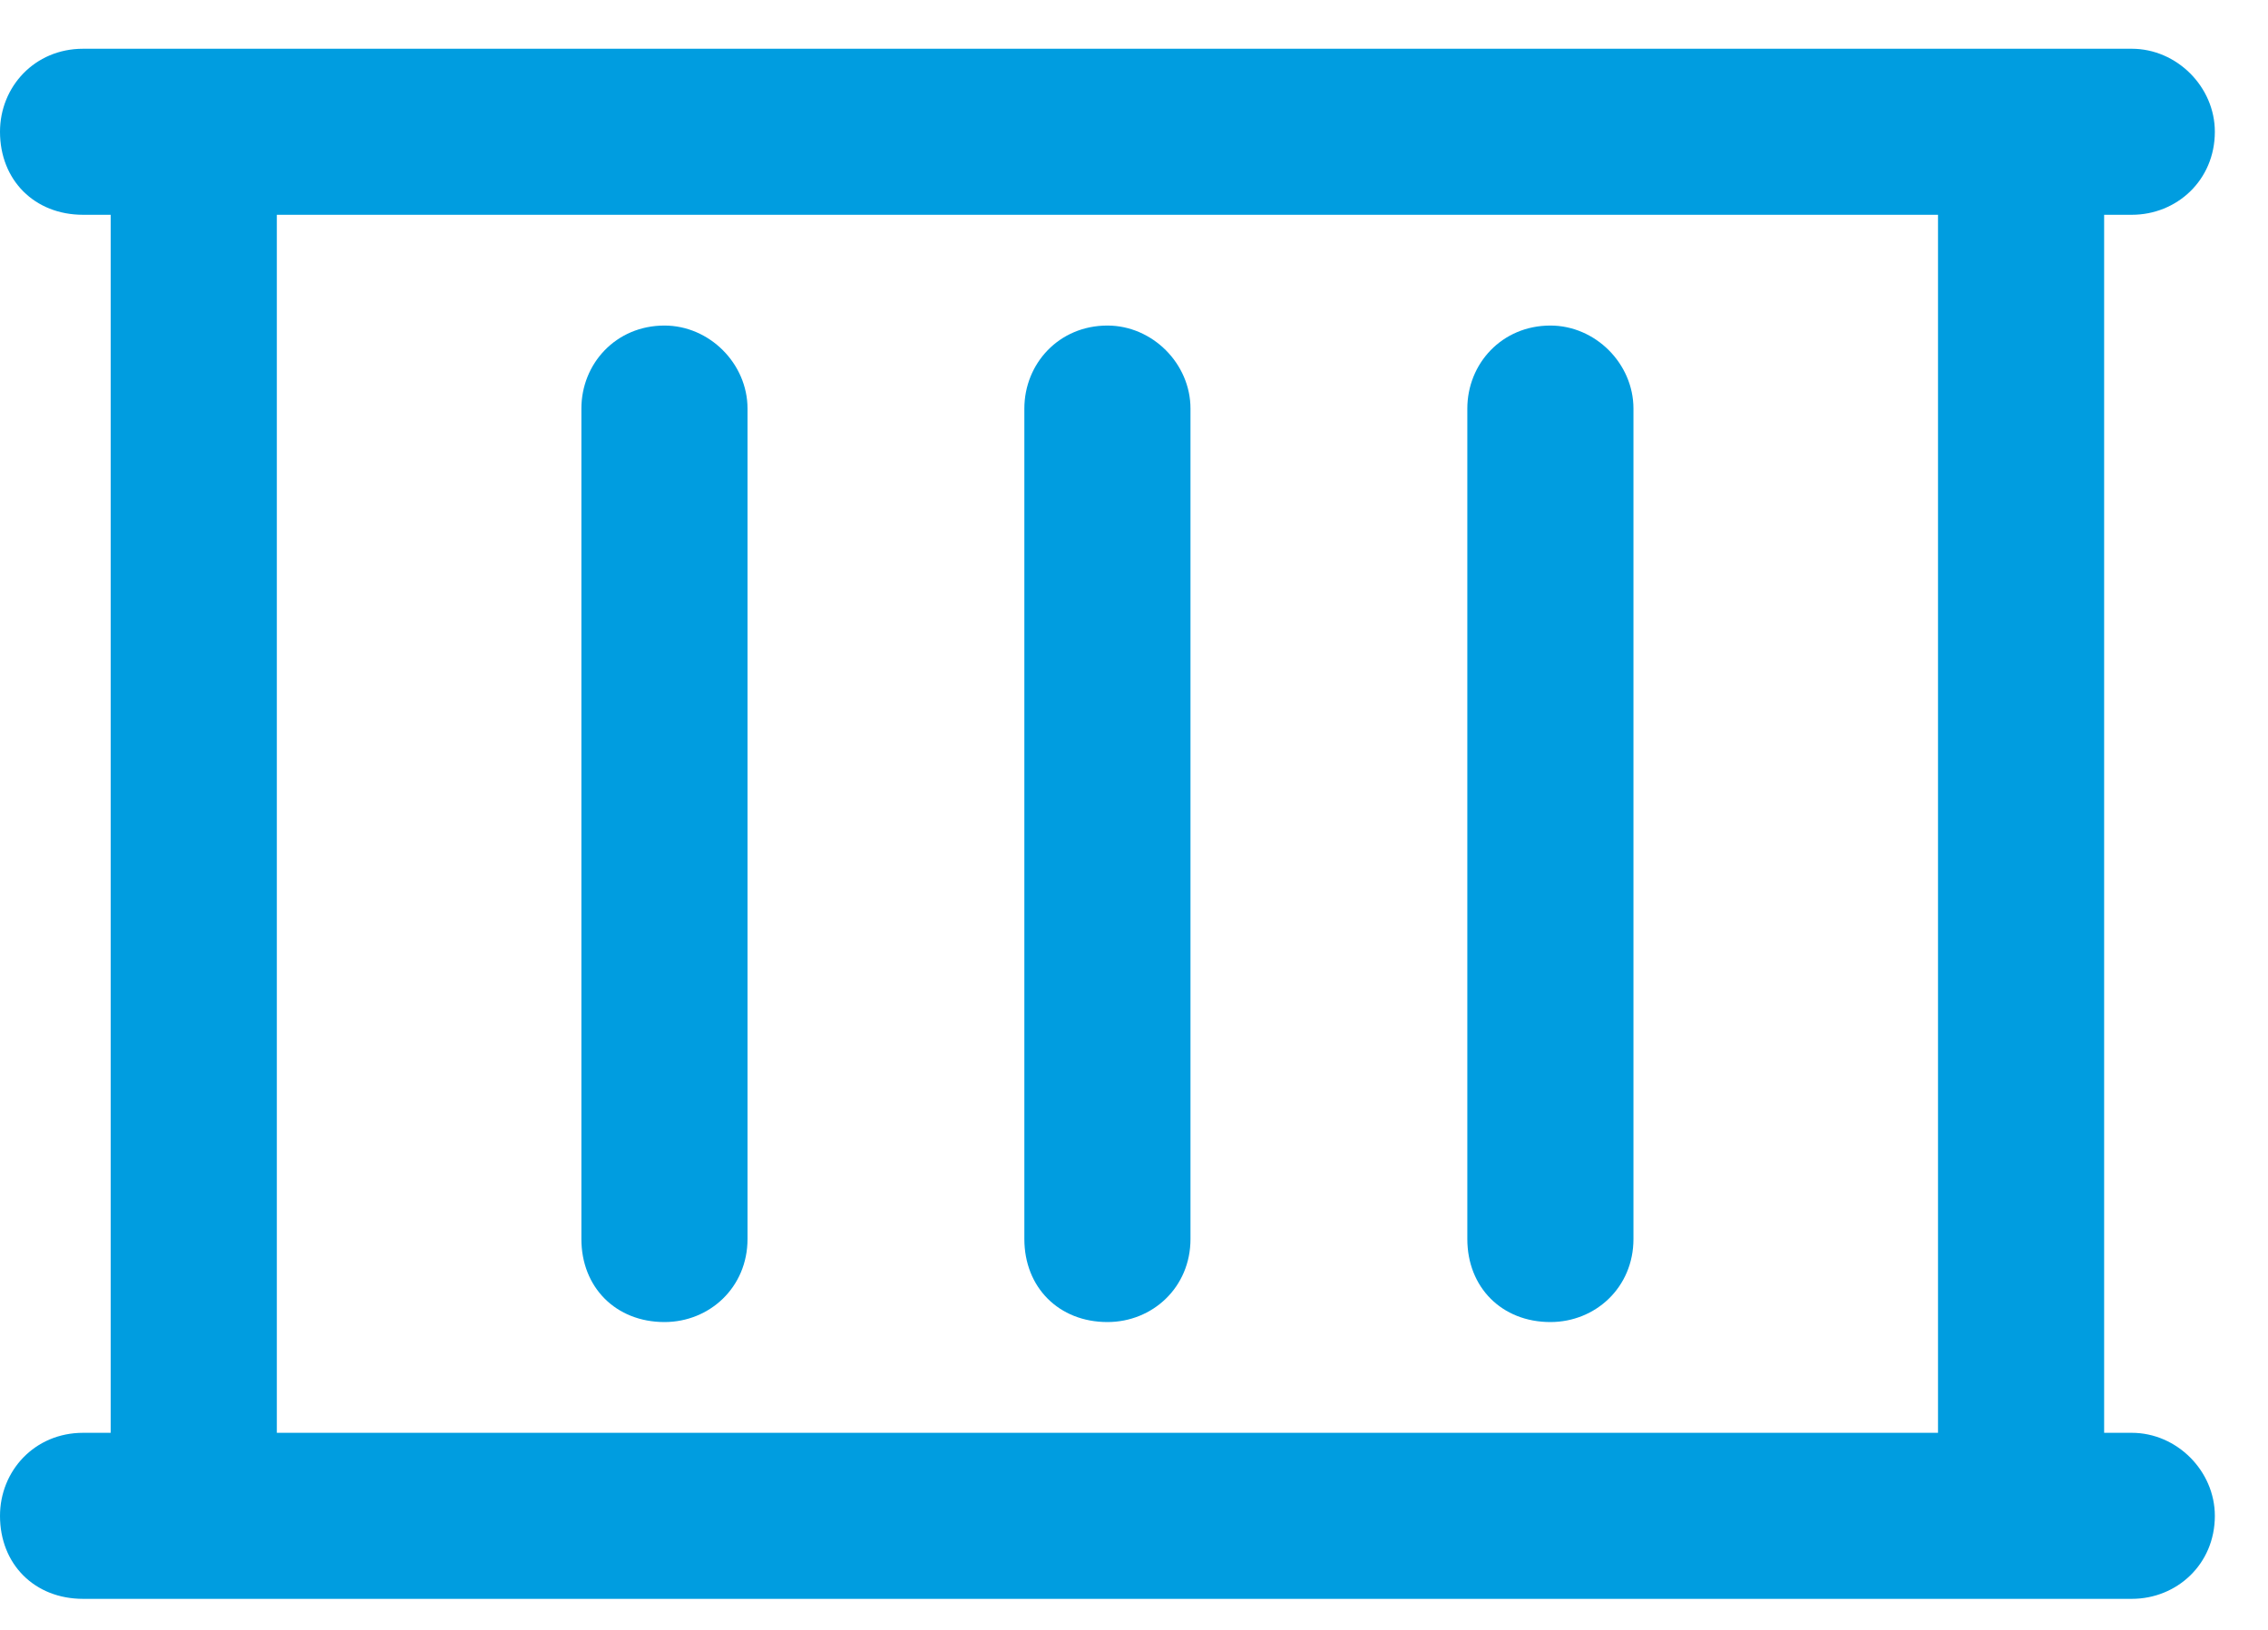 <svg width="32" height="23" viewBox="0 0 32 23" fill="none" xmlns="http://www.w3.org/2000/svg">
<path d="M30.078 20.219C30.713 20.219 31.25 20.756 31.25 21.391C31.25 22.074 30.713 22.562 30.078 22.562H1.172C0.488 22.562 0 22.074 0 21.391C0 20.756 0.488 20.219 1.172 20.219H1.562V3.031H1.172C0.488 3.031 0 2.543 0 1.859C0 1.225 0.488 0.688 1.172 0.688H30.078C30.713 0.688 31.25 1.225 31.25 1.859C31.25 2.543 30.713 3.031 30.078 3.031H29.688V20.219H30.078ZM27.344 20.219V3.031H3.906V20.219H27.344ZM9.375 18.656C8.691 18.656 8.203 18.168 8.203 17.484V5.766C8.203 5.131 8.691 4.594 9.375 4.594C10.01 4.594 10.547 5.131 10.547 5.766V17.484C10.547 18.168 10.01 18.656 9.375 18.656ZM15.625 18.656C14.941 18.656 14.453 18.168 14.453 17.484V5.766C14.453 5.131 14.941 4.594 15.625 4.594C16.26 4.594 16.797 5.131 16.797 5.766V17.484C16.797 18.168 16.26 18.656 15.625 18.656ZM21.875 18.656C21.191 18.656 20.703 18.168 20.703 17.484V5.766C20.703 5.131 21.191 4.594 21.875 4.594C22.51 4.594 23.047 5.131 23.047 5.766V17.484C23.047 18.168 22.51 18.656 21.875 18.656Z" fill="#009DE0"/>
</svg>
